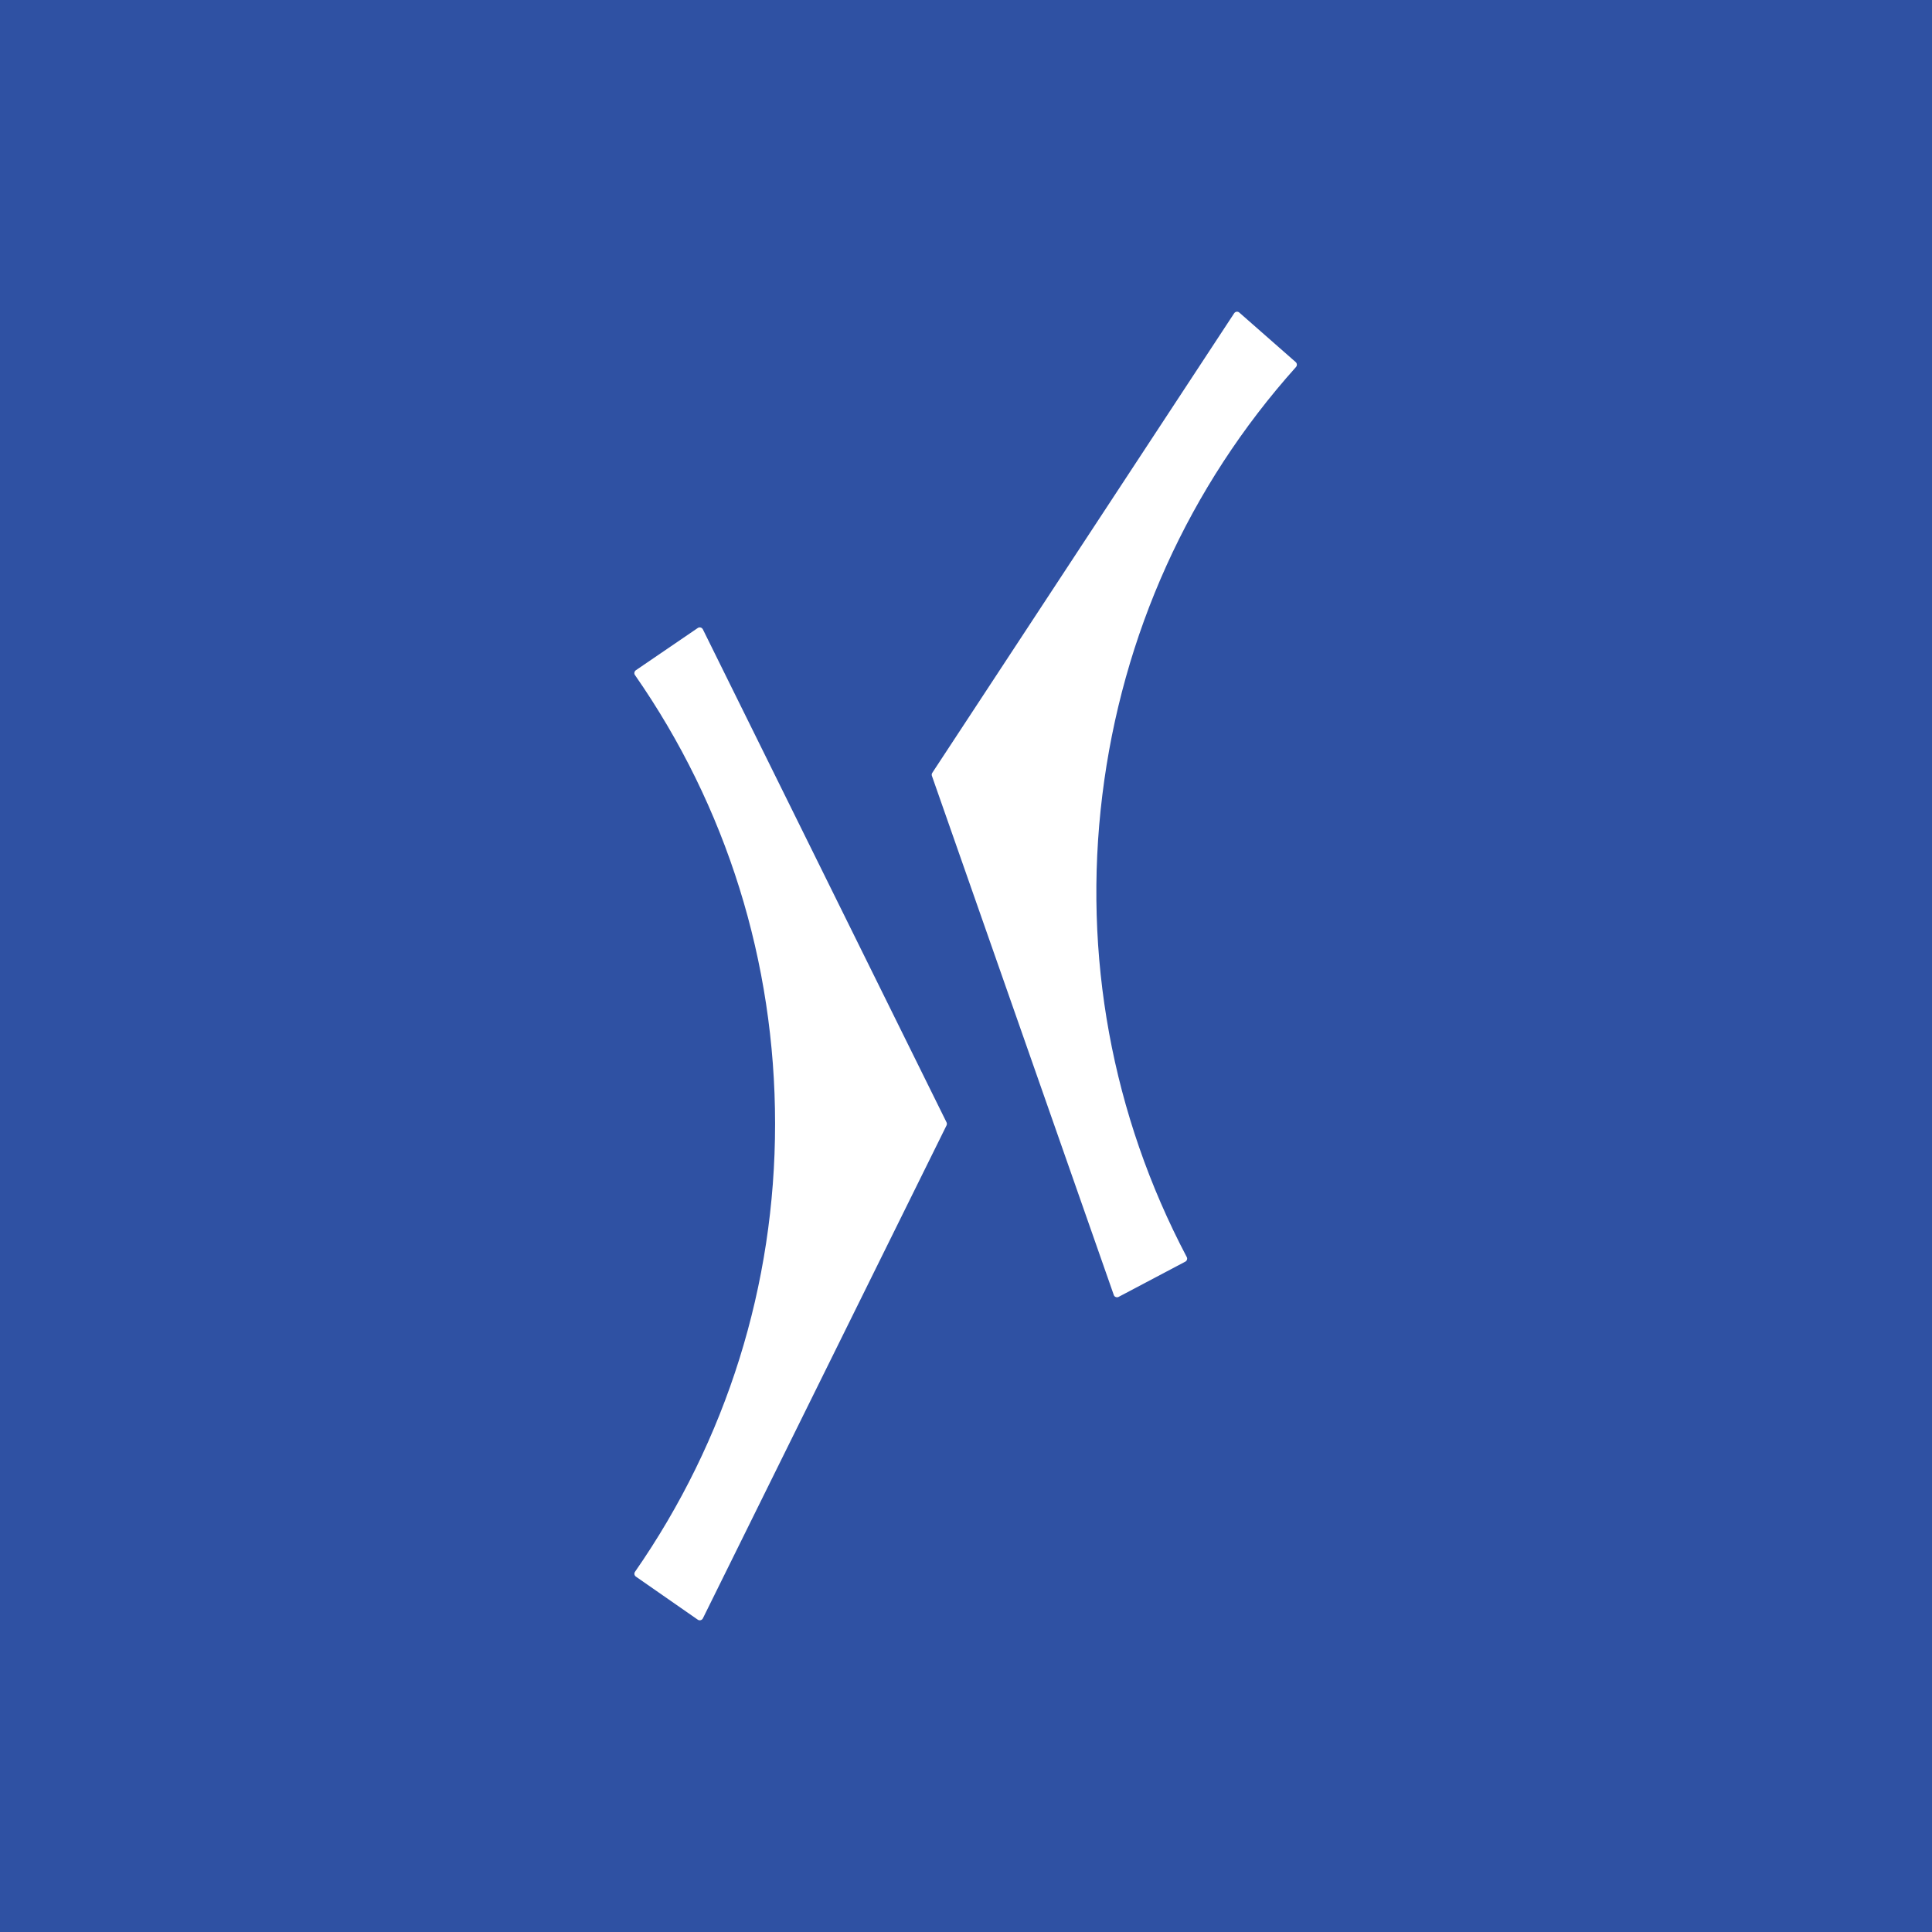 <svg width="60" height="60" viewBox="0 0 60 60" fill="none" xmlns="http://www.w3.org/2000/svg">
<rect width="60" height="60" fill="#2F51A3"/>
<path d="M21.67 19.503L19.747 20.815C19.724 20.832 19.707 20.856 19.702 20.886C19.697 20.913 19.703 20.942 19.72 20.966C22.566 25.053 24.071 29.872 24.071 34.902C24.071 39.909 22.566 44.719 19.721 48.813C19.705 48.837 19.698 48.865 19.703 48.893C19.708 48.921 19.725 48.947 19.748 48.963L21.669 50.3C21.695 50.318 21.727 50.325 21.758 50.316C21.788 50.309 21.813 50.289 21.828 50.261L29.395 34.951C29.41 34.92 29.41 34.885 29.395 34.854L21.828 19.544C21.814 19.517 21.788 19.496 21.759 19.488C21.728 19.48 21.696 19.485 21.67 19.503Z" fill="white"/>
<path d="M38.404 9.681C38.373 9.685 38.345 9.703 38.328 9.729L28.953 24.001C28.934 24.029 28.93 24.065 28.942 24.097L34.589 40.215C34.598 40.246 34.621 40.269 34.651 40.28C34.68 40.292 34.713 40.29 34.741 40.275L36.81 39.182C36.835 39.17 36.855 39.147 36.862 39.119C36.872 39.092 36.869 39.063 36.855 39.038C34.53 34.627 33.623 29.668 34.233 24.699C34.846 19.707 36.925 15.107 40.248 11.398C40.267 11.376 40.277 11.348 40.275 11.32C40.274 11.29 40.26 11.264 40.239 11.245L38.489 9.708C38.465 9.687 38.435 9.677 38.404 9.681Z" fill="white"/>
</svg>
